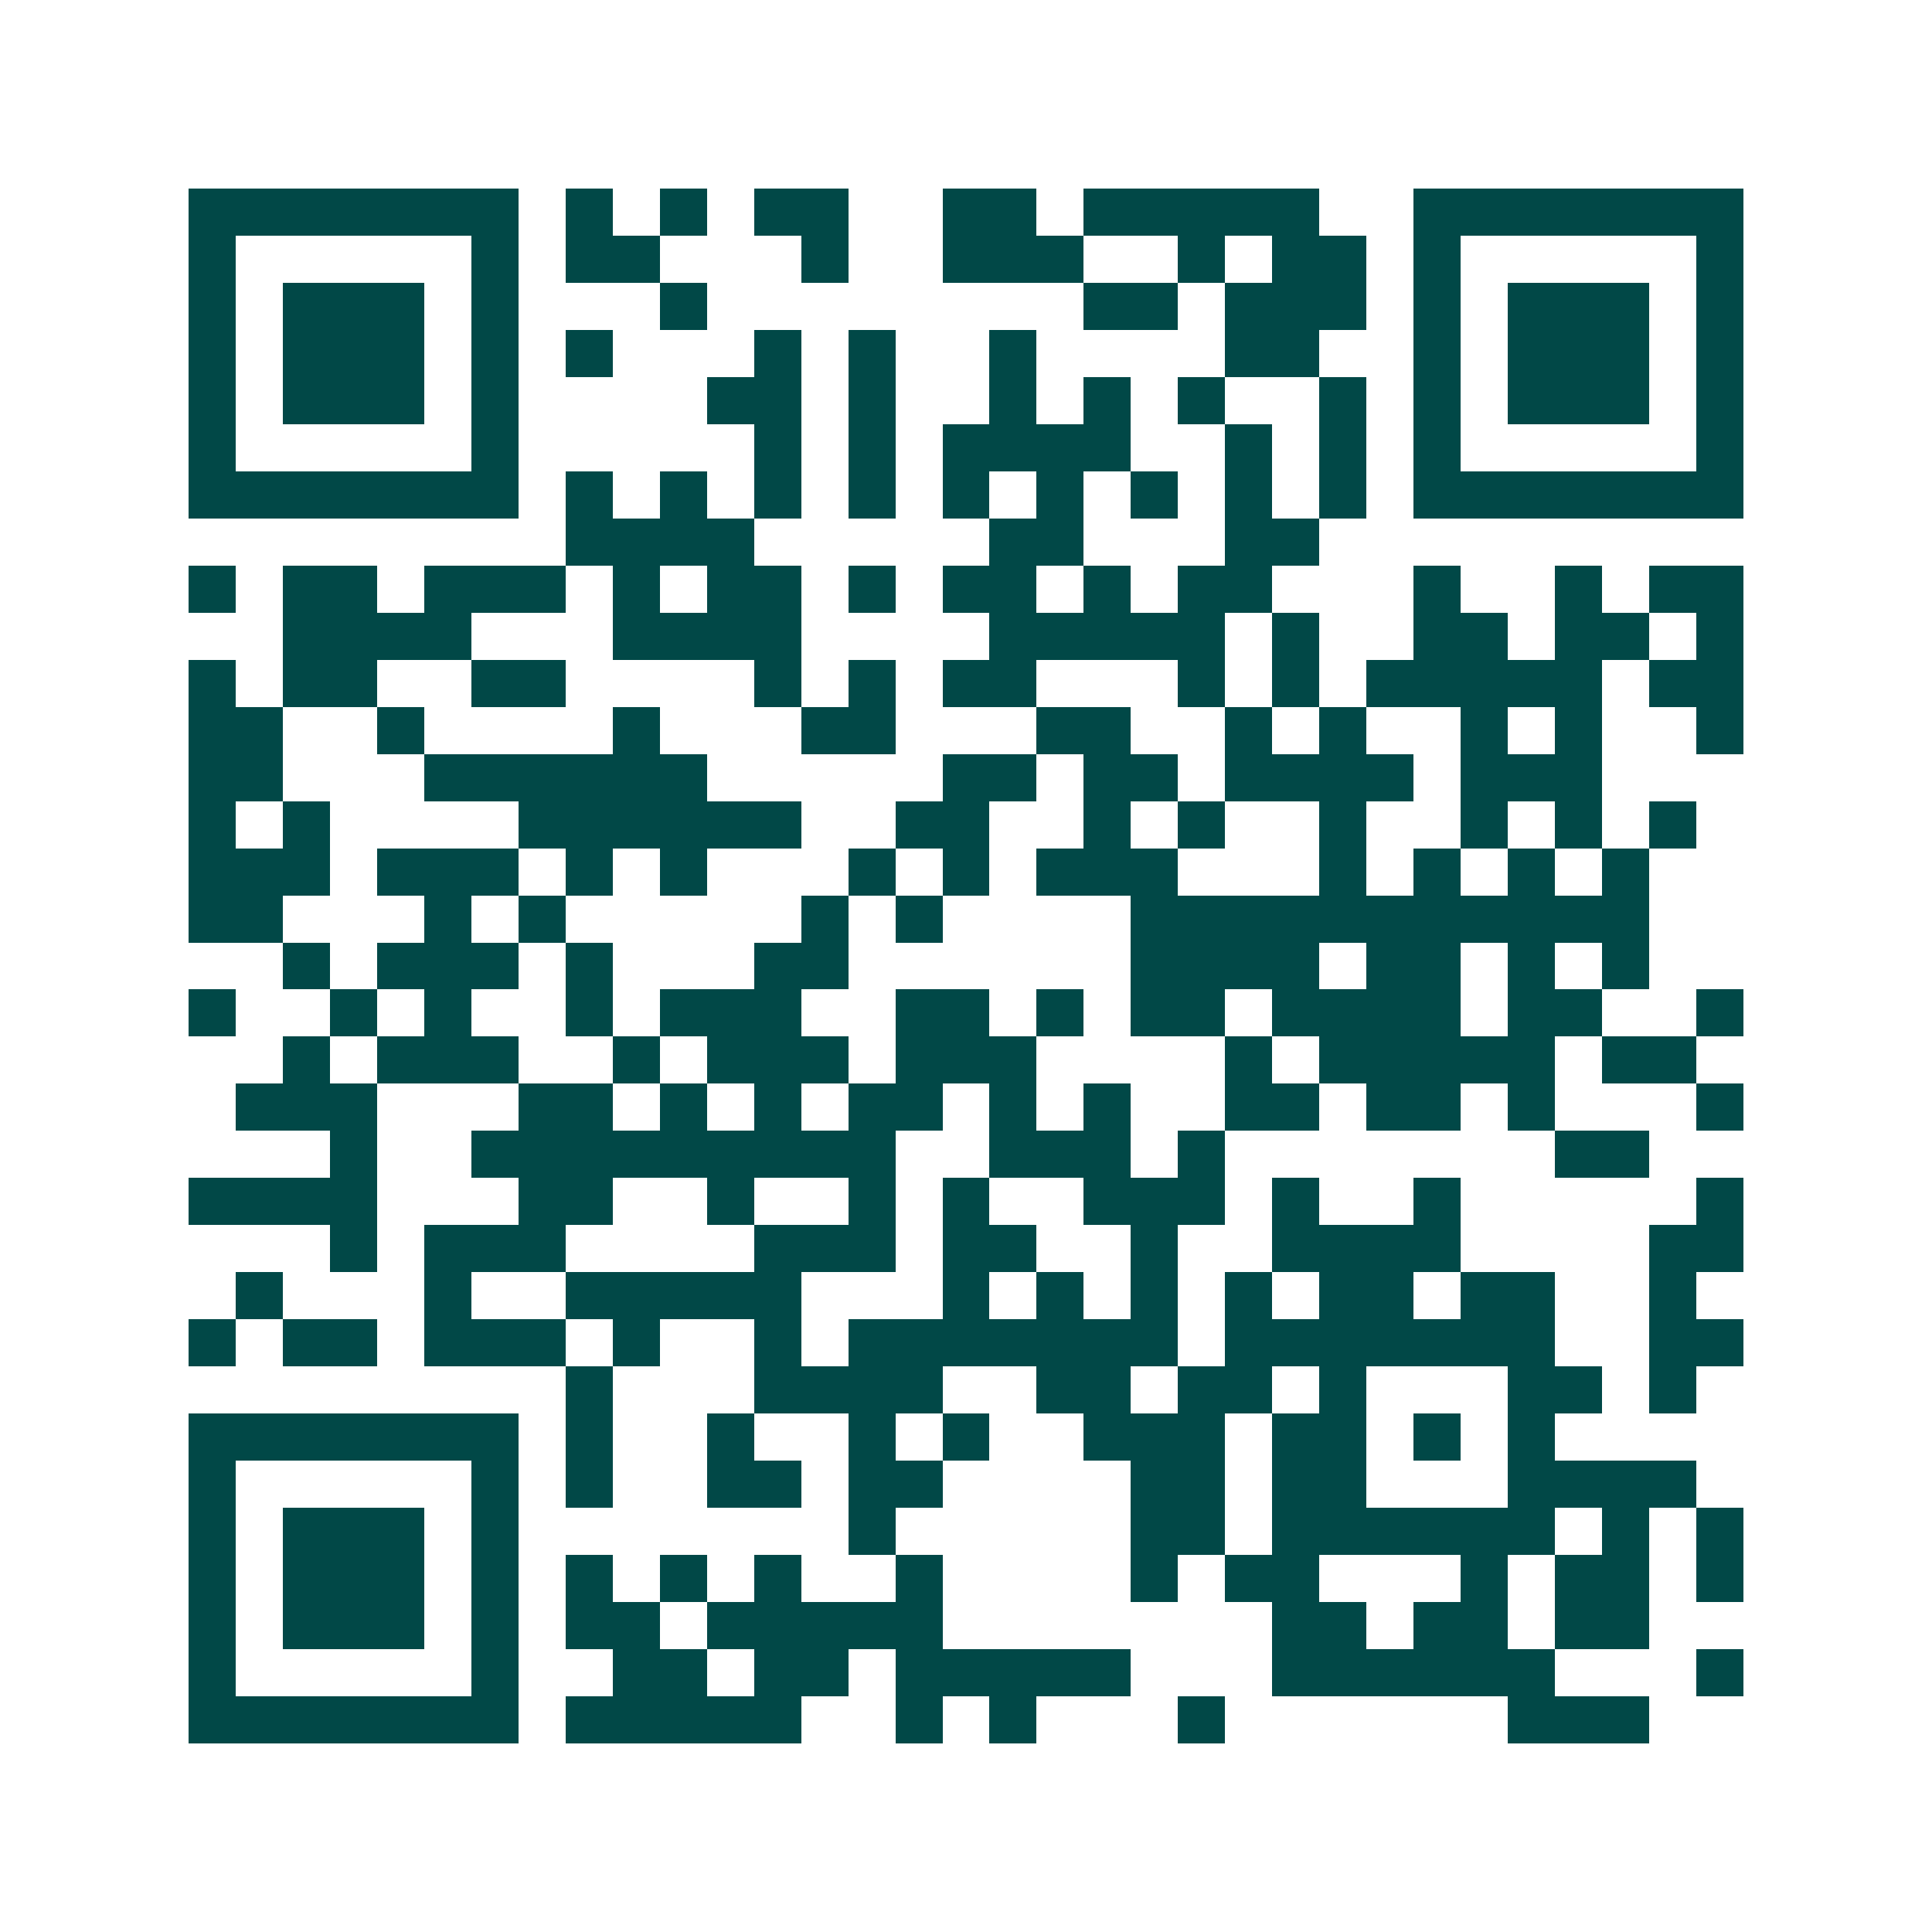 <svg xmlns="http://www.w3.org/2000/svg" width="200" height="200" viewBox="0 0 41 41" shape-rendering="crispEdges"><path fill="#ffffff" d="M0 0h41v41H0z"/><path stroke="#014847" d="M4 4.5h7m1 0h1m1 0h1m1 0h2m2 0h2m1 0h5m2 0h7M4 5.5h1m5 0h1m1 0h2m3 0h1m2 0h3m2 0h1m1 0h2m1 0h1m5 0h1M4 6.5h1m1 0h3m1 0h1m3 0h1m8 0h2m1 0h3m1 0h1m1 0h3m1 0h1M4 7.5h1m1 0h3m1 0h1m1 0h1m3 0h1m1 0h1m2 0h1m4 0h2m2 0h1m1 0h3m1 0h1M4 8.5h1m1 0h3m1 0h1m4 0h2m1 0h1m2 0h1m1 0h1m1 0h1m2 0h1m1 0h1m1 0h3m1 0h1M4 9.5h1m5 0h1m5 0h1m1 0h1m1 0h4m2 0h1m1 0h1m1 0h1m5 0h1M4 10.5h7m1 0h1m1 0h1m1 0h1m1 0h1m1 0h1m1 0h1m1 0h1m1 0h1m1 0h1m1 0h7M12 11.5h4m5 0h2m3 0h2M4 12.5h1m1 0h2m1 0h3m1 0h1m1 0h2m1 0h1m1 0h2m1 0h1m1 0h2m3 0h1m2 0h1m1 0h2M6 13.5h4m3 0h4m4 0h5m1 0h1m2 0h2m1 0h2m1 0h1M4 14.5h1m1 0h2m2 0h2m4 0h1m1 0h1m1 0h2m3 0h1m1 0h1m1 0h5m1 0h2M4 15.5h2m2 0h1m4 0h1m3 0h2m3 0h2m2 0h1m1 0h1m2 0h1m1 0h1m2 0h1M4 16.5h2m3 0h6m5 0h2m1 0h2m1 0h4m1 0h3M4 17.5h1m1 0h1m4 0h6m2 0h2m2 0h1m1 0h1m2 0h1m2 0h1m1 0h1m1 0h1M4 18.5h3m1 0h3m1 0h1m1 0h1m3 0h1m1 0h1m1 0h3m3 0h1m1 0h1m1 0h1m1 0h1M4 19.5h2m3 0h1m1 0h1m5 0h1m1 0h1m4 0h11M6 20.5h1m1 0h3m1 0h1m3 0h2m6 0h4m1 0h2m1 0h1m1 0h1M4 21.5h1m2 0h1m1 0h1m2 0h1m1 0h3m2 0h2m1 0h1m1 0h2m1 0h4m1 0h2m2 0h1M6 22.5h1m1 0h3m2 0h1m1 0h3m1 0h3m4 0h1m1 0h5m1 0h2M5 23.5h3m3 0h2m1 0h1m1 0h1m1 0h2m1 0h1m1 0h1m2 0h2m1 0h2m1 0h1m3 0h1M7 24.5h1m2 0h9m2 0h3m1 0h1m7 0h2M4 25.5h4m3 0h2m2 0h1m2 0h1m1 0h1m2 0h3m1 0h1m2 0h1m5 0h1M7 26.5h1m1 0h3m4 0h3m1 0h2m2 0h1m2 0h4m4 0h2M5 27.5h1m3 0h1m2 0h5m3 0h1m1 0h1m1 0h1m1 0h1m1 0h2m1 0h2m2 0h1M4 28.5h1m1 0h2m1 0h3m1 0h1m2 0h1m1 0h7m1 0h7m2 0h2M12 29.5h1m3 0h4m2 0h2m1 0h2m1 0h1m3 0h2m1 0h1M4 30.5h7m1 0h1m2 0h1m2 0h1m1 0h1m2 0h3m1 0h2m1 0h1m1 0h1M4 31.5h1m5 0h1m1 0h1m2 0h2m1 0h2m4 0h2m1 0h2m3 0h4M4 32.5h1m1 0h3m1 0h1m7 0h1m5 0h2m1 0h6m1 0h1m1 0h1M4 33.5h1m1 0h3m1 0h1m1 0h1m1 0h1m1 0h1m2 0h1m4 0h1m1 0h2m3 0h1m1 0h2m1 0h1M4 34.5h1m1 0h3m1 0h1m1 0h2m1 0h5m7 0h2m1 0h2m1 0h2M4 35.5h1m5 0h1m2 0h2m1 0h2m1 0h5m3 0h6m3 0h1M4 36.5h7m1 0h5m2 0h1m1 0h1m3 0h1m6 0h3"/></svg>
